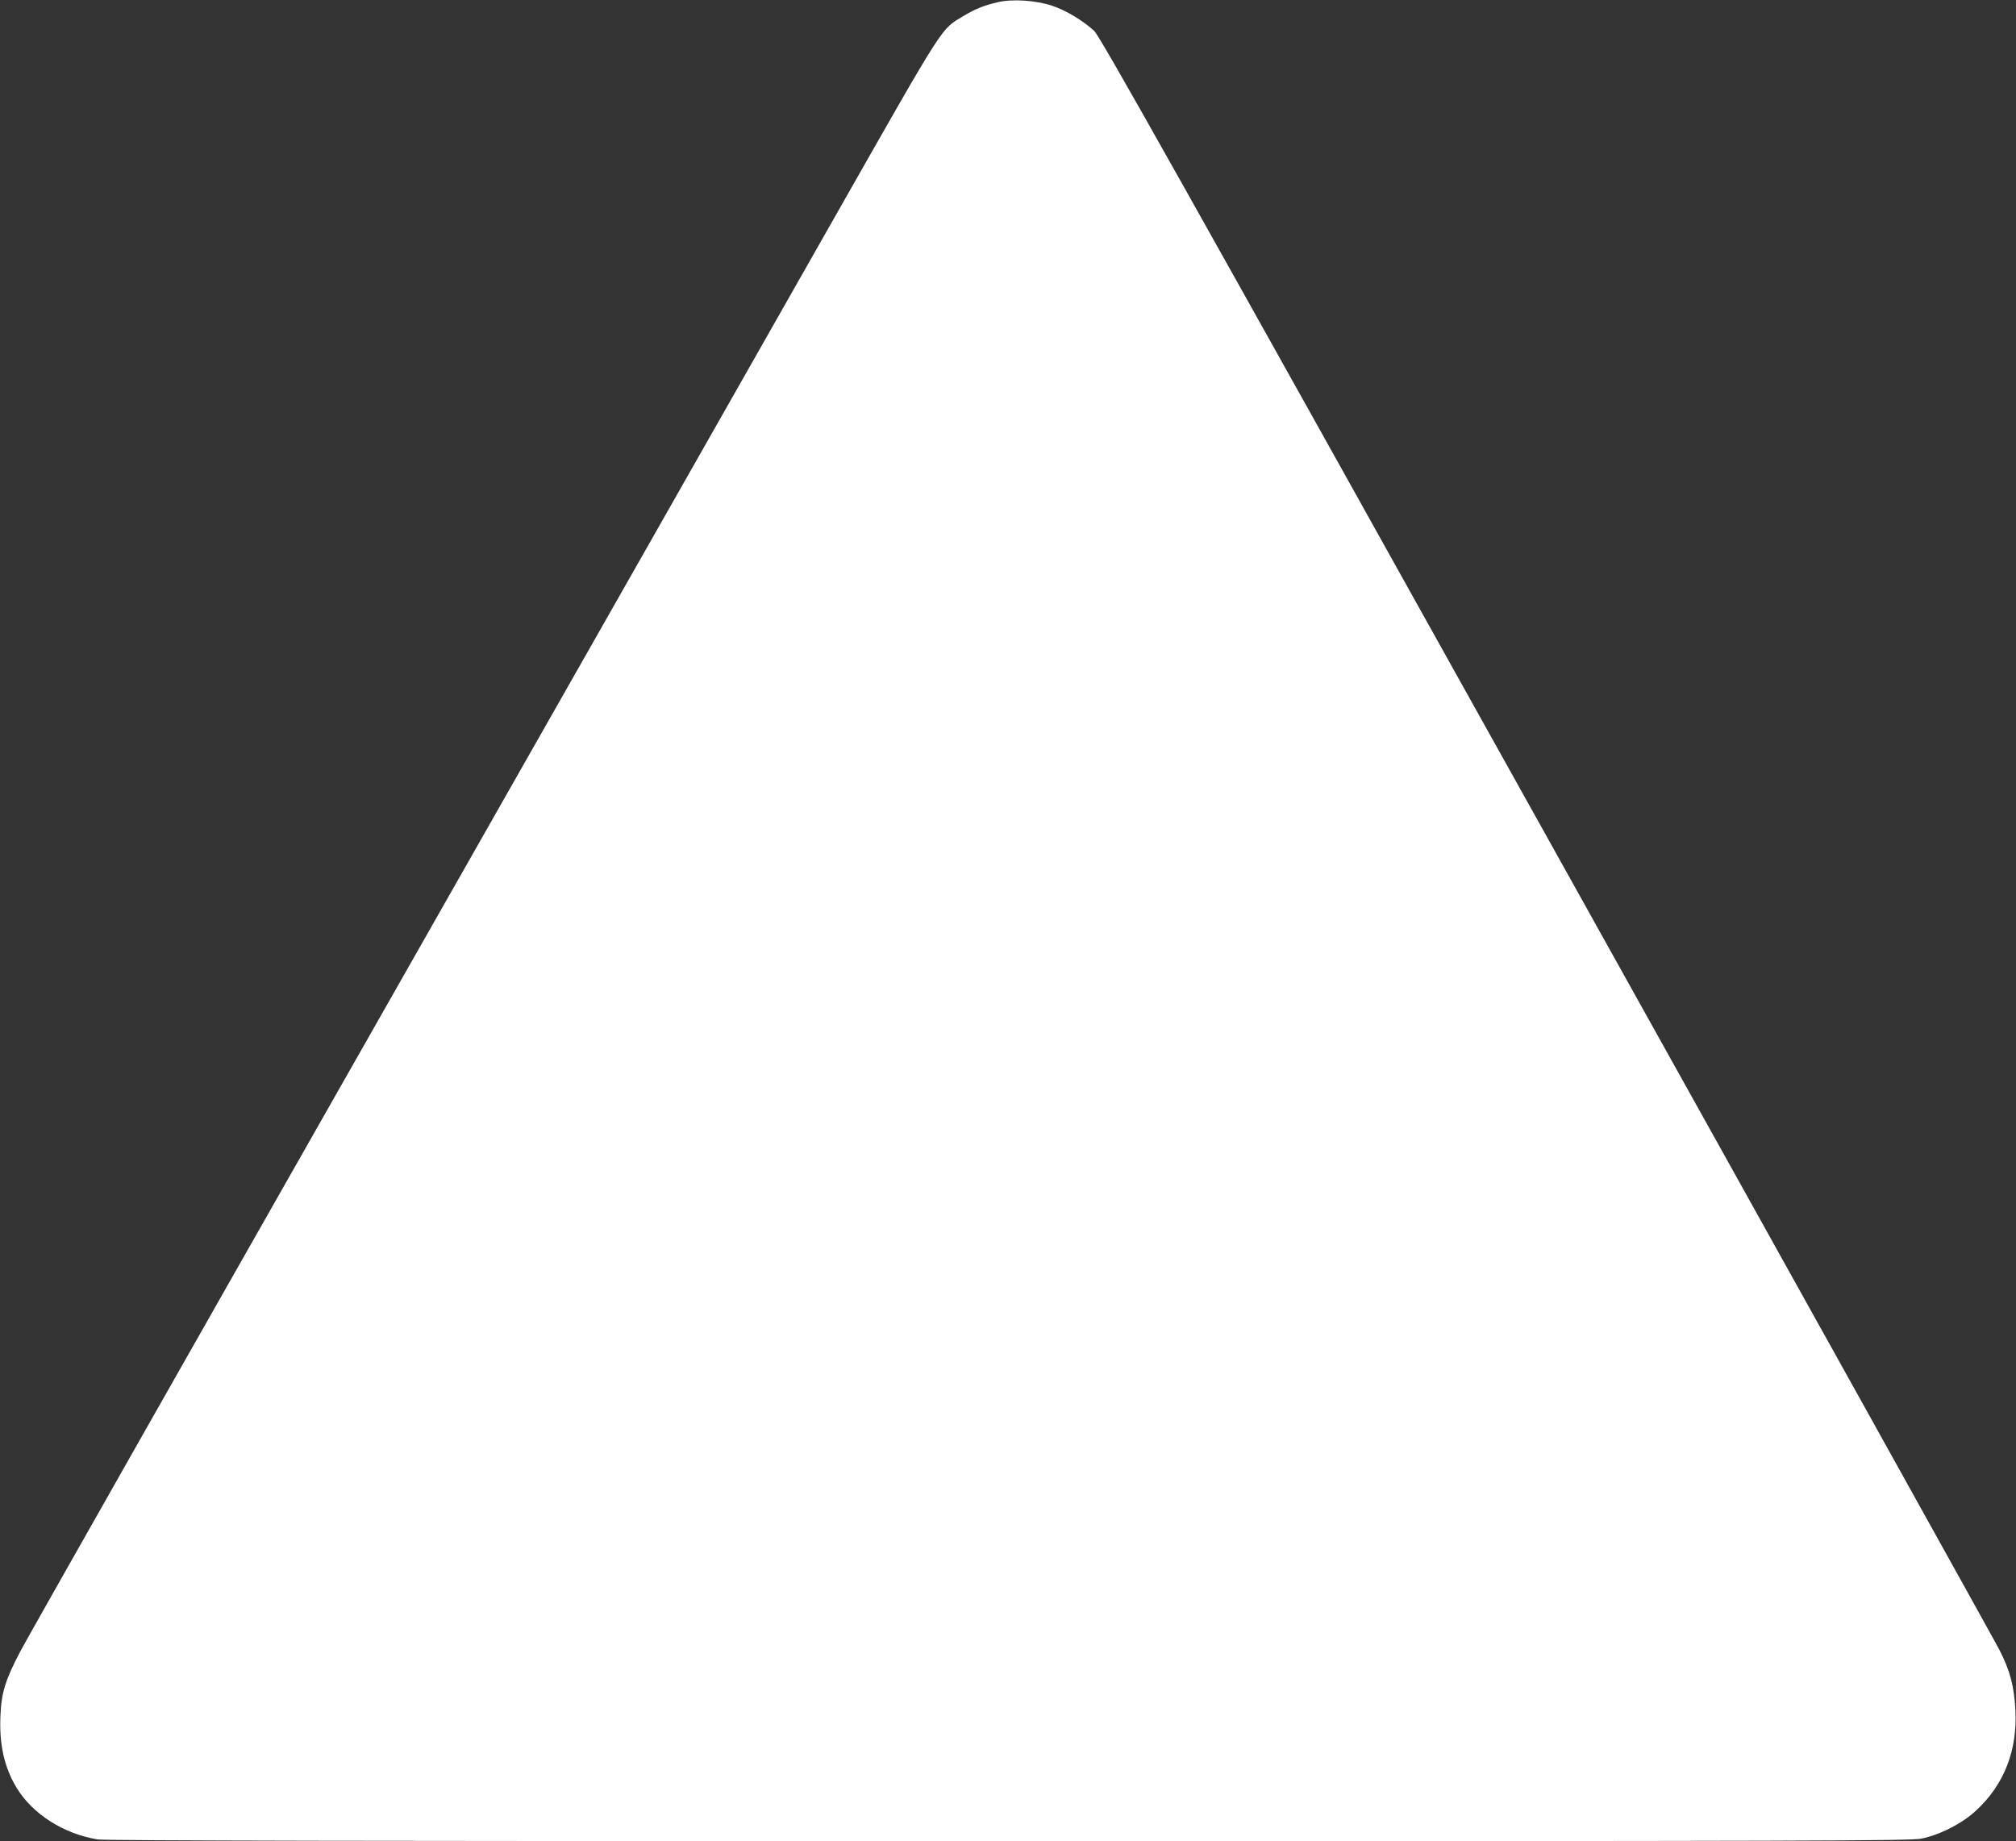 <?xml version="1.0" standalone="no"?>
<!DOCTYPE svg PUBLIC "-//W3C//DTD SVG 20010904//EN"
 "http://www.w3.org/TR/2001/REC-SVG-20010904/DTD/svg10.dtd">
<svg version="1.0" xmlns="http://www.w3.org/2000/svg"
 width="1280pt" height="1169pt" viewBox="0 0 1280 1169"
 preserveAspectRatio="xMidYMid meet">
<rect x="0" y="0" width="1280" height="1169" fill="#333333" stroke="none"/>
<g transform="translate(0,1169) scale(0.1,-0.1)"
fill="#ffffff" stroke="none">
<path d="M6335 11676 c-90 -21 -143 -43 -215 -86 -149 -90 -108 -26 -804
-1250 -348 -613 -1642 -2890 -2876 -5060 -1234 -2170 -2274 -4003 -2311 -4075
-95 -181 -120 -262 -126 -405 -9 -185 24 -332 103 -462 102 -167 299 -292 514
-327 45 -8 1827 -11 5783 -11 5133 0 5726 2 5795 16 117 23 262 97 349 179
178 164 263 383 249 639 -8 151 -34 249 -101 380 -28 55 -1323 2383 -2878
5171 -2336 4190 -2834 5077 -2870 5109 -72 66 -180 131 -268 160 -103 34 -250
44 -344 22z"/>
</g>
</svg>
